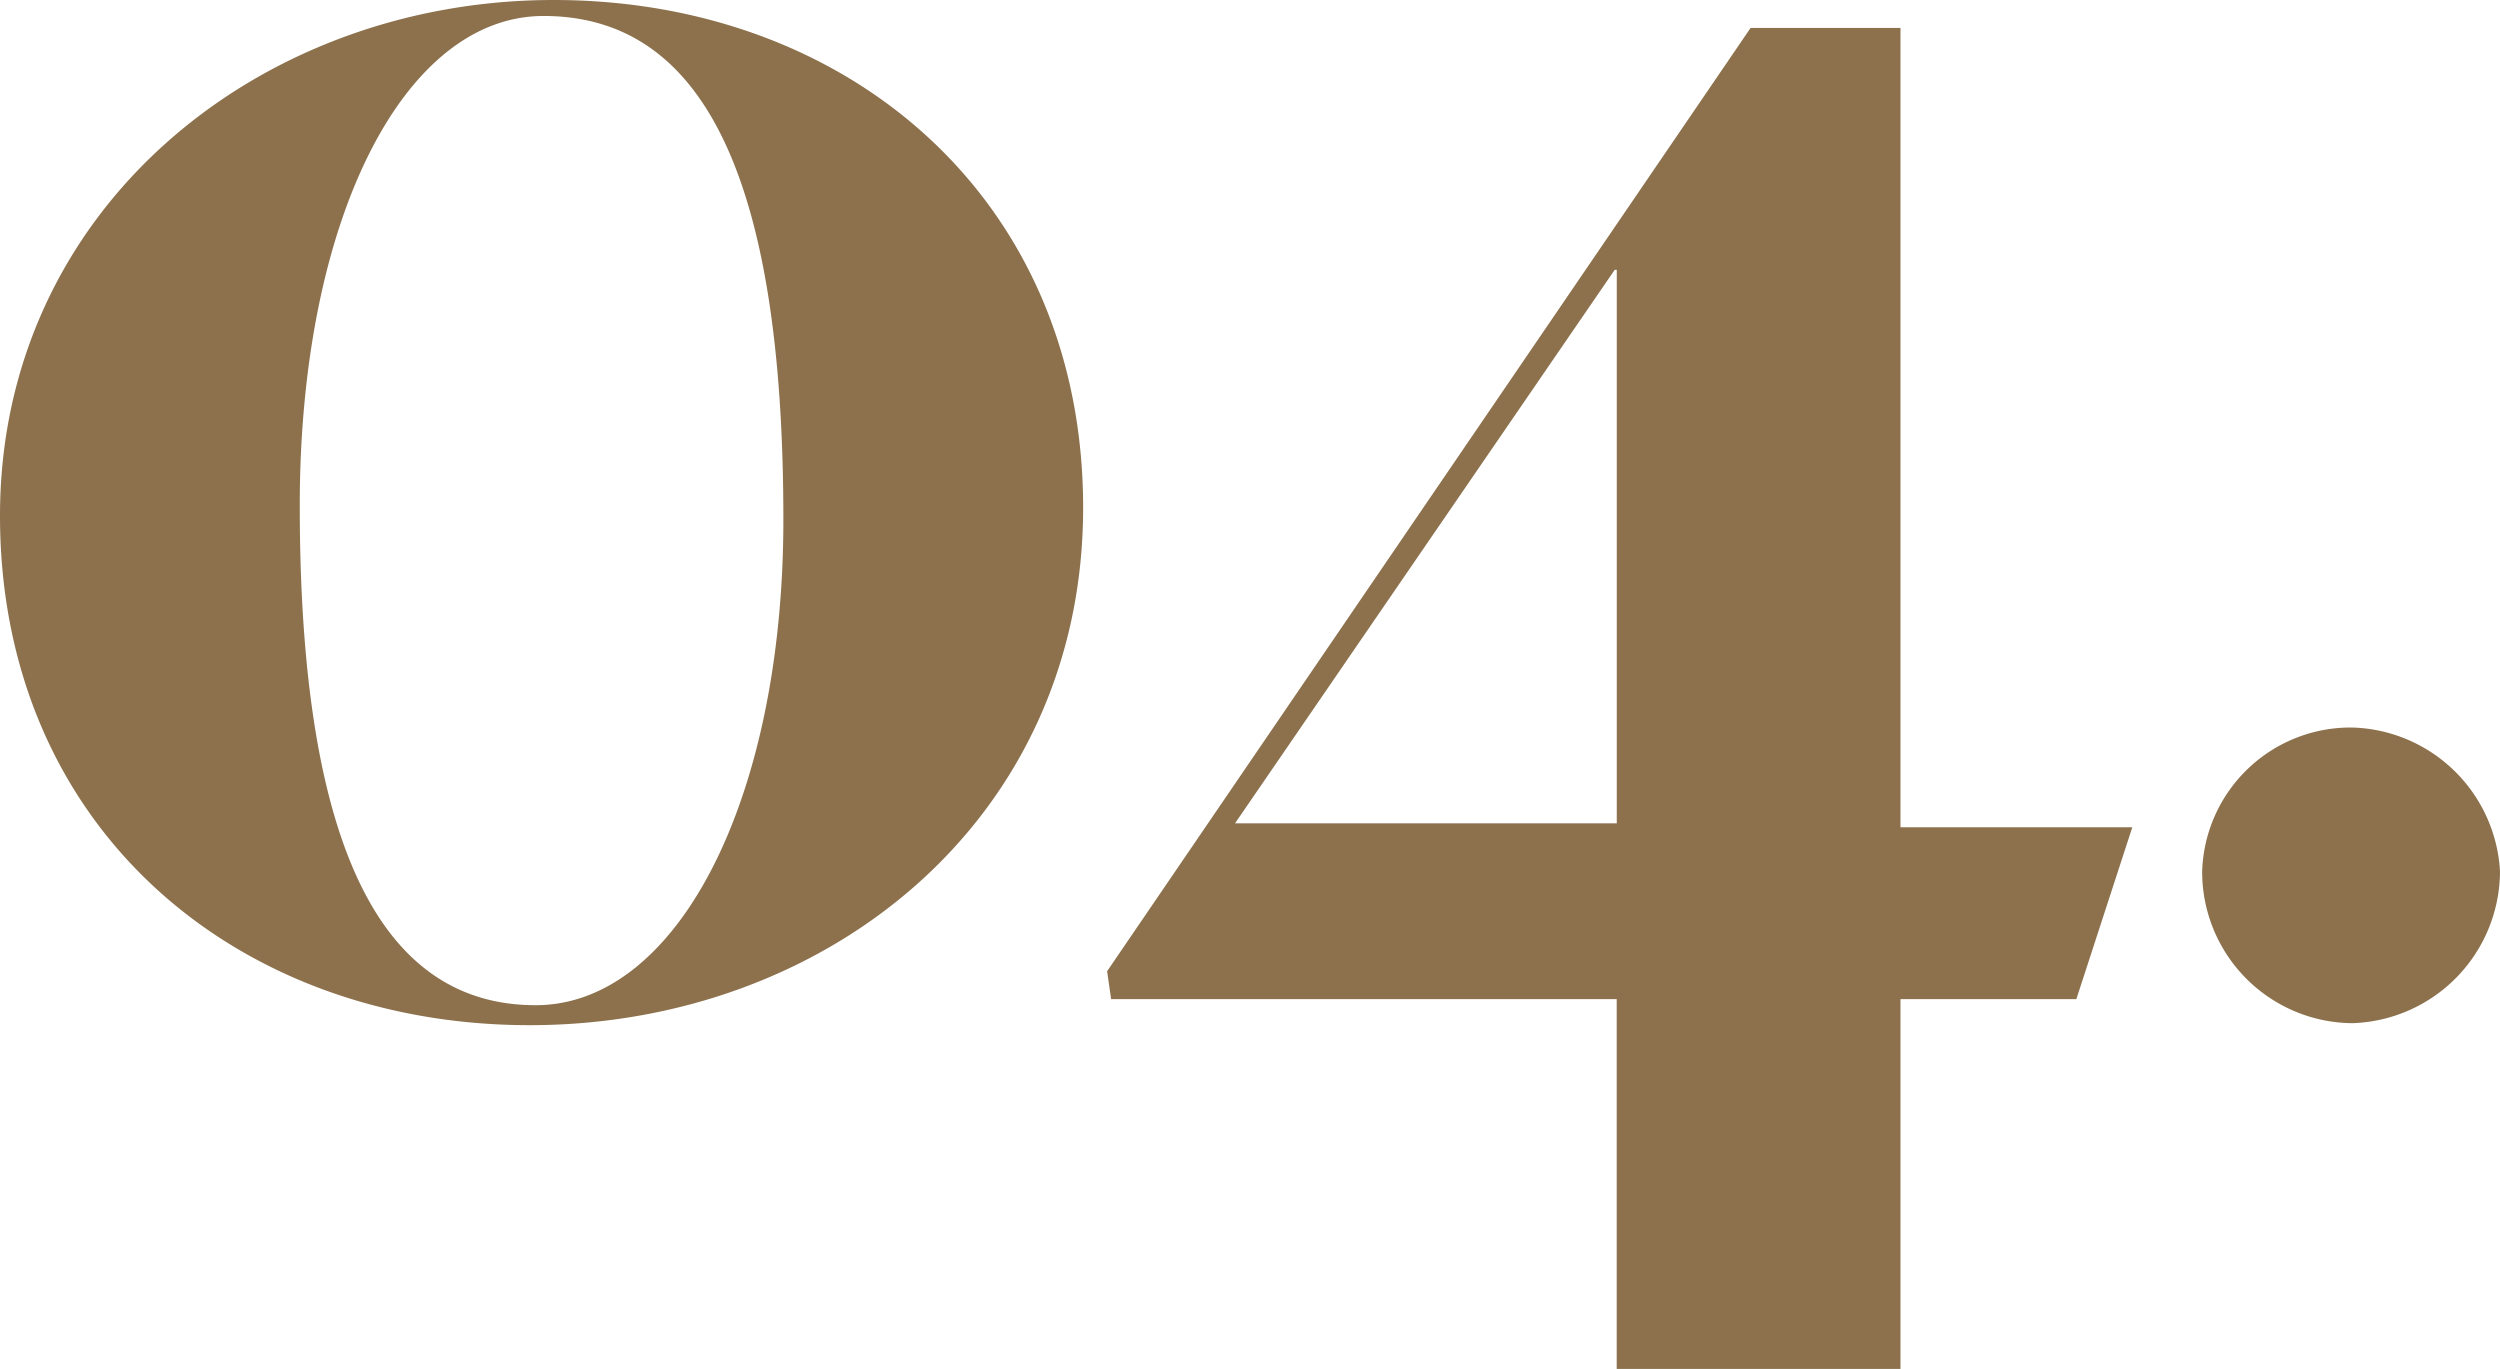 <svg xmlns="http://www.w3.org/2000/svg" width="121.347" height="66.445" viewBox="0 0 121.347 66.445">
  <defs>
    <style>
      .cls-1 {
        fill: #8c714c;
      }
    </style>
  </defs>
  <path id="Tracciato_1100" data-name="Tracciato 1100" class="cls-1" d="M28.615,1.164c14.453,0,26.869-9.991,26.869-25.123,0-14.938-11.349-24.638-25.7-24.638S2.91-38.412,2.91-23.571C2.91-8.439,14.356,1.164,28.615,1.164Zm.291-.97c-7.372,0-11.446-7.469-11.446-24.25,0-13.871,5.044-23.765,11.834-23.765,7.663,0,11.64,7.663,11.64,24.444C40.934-9.8,35.793.194,28.906.194ZM81.383,17.848H95.157V-.1h8.536l2.716-8.342H95.157v-38.8H87.882L56.648-1.455,56.842-.1H81.383ZM62.856-8.633,81.286-35.5h.1V-8.633Zm54.223,9.7A7.4,7.4,0,0,0,124.257-6.3a7.392,7.392,0,0,0-7.178-6.984A7.209,7.209,0,0,0,109.8-6.3,7.349,7.349,0,0,0,117.079,1.067Z" transform="translate(-2.91 48.597)"/>
</svg>

